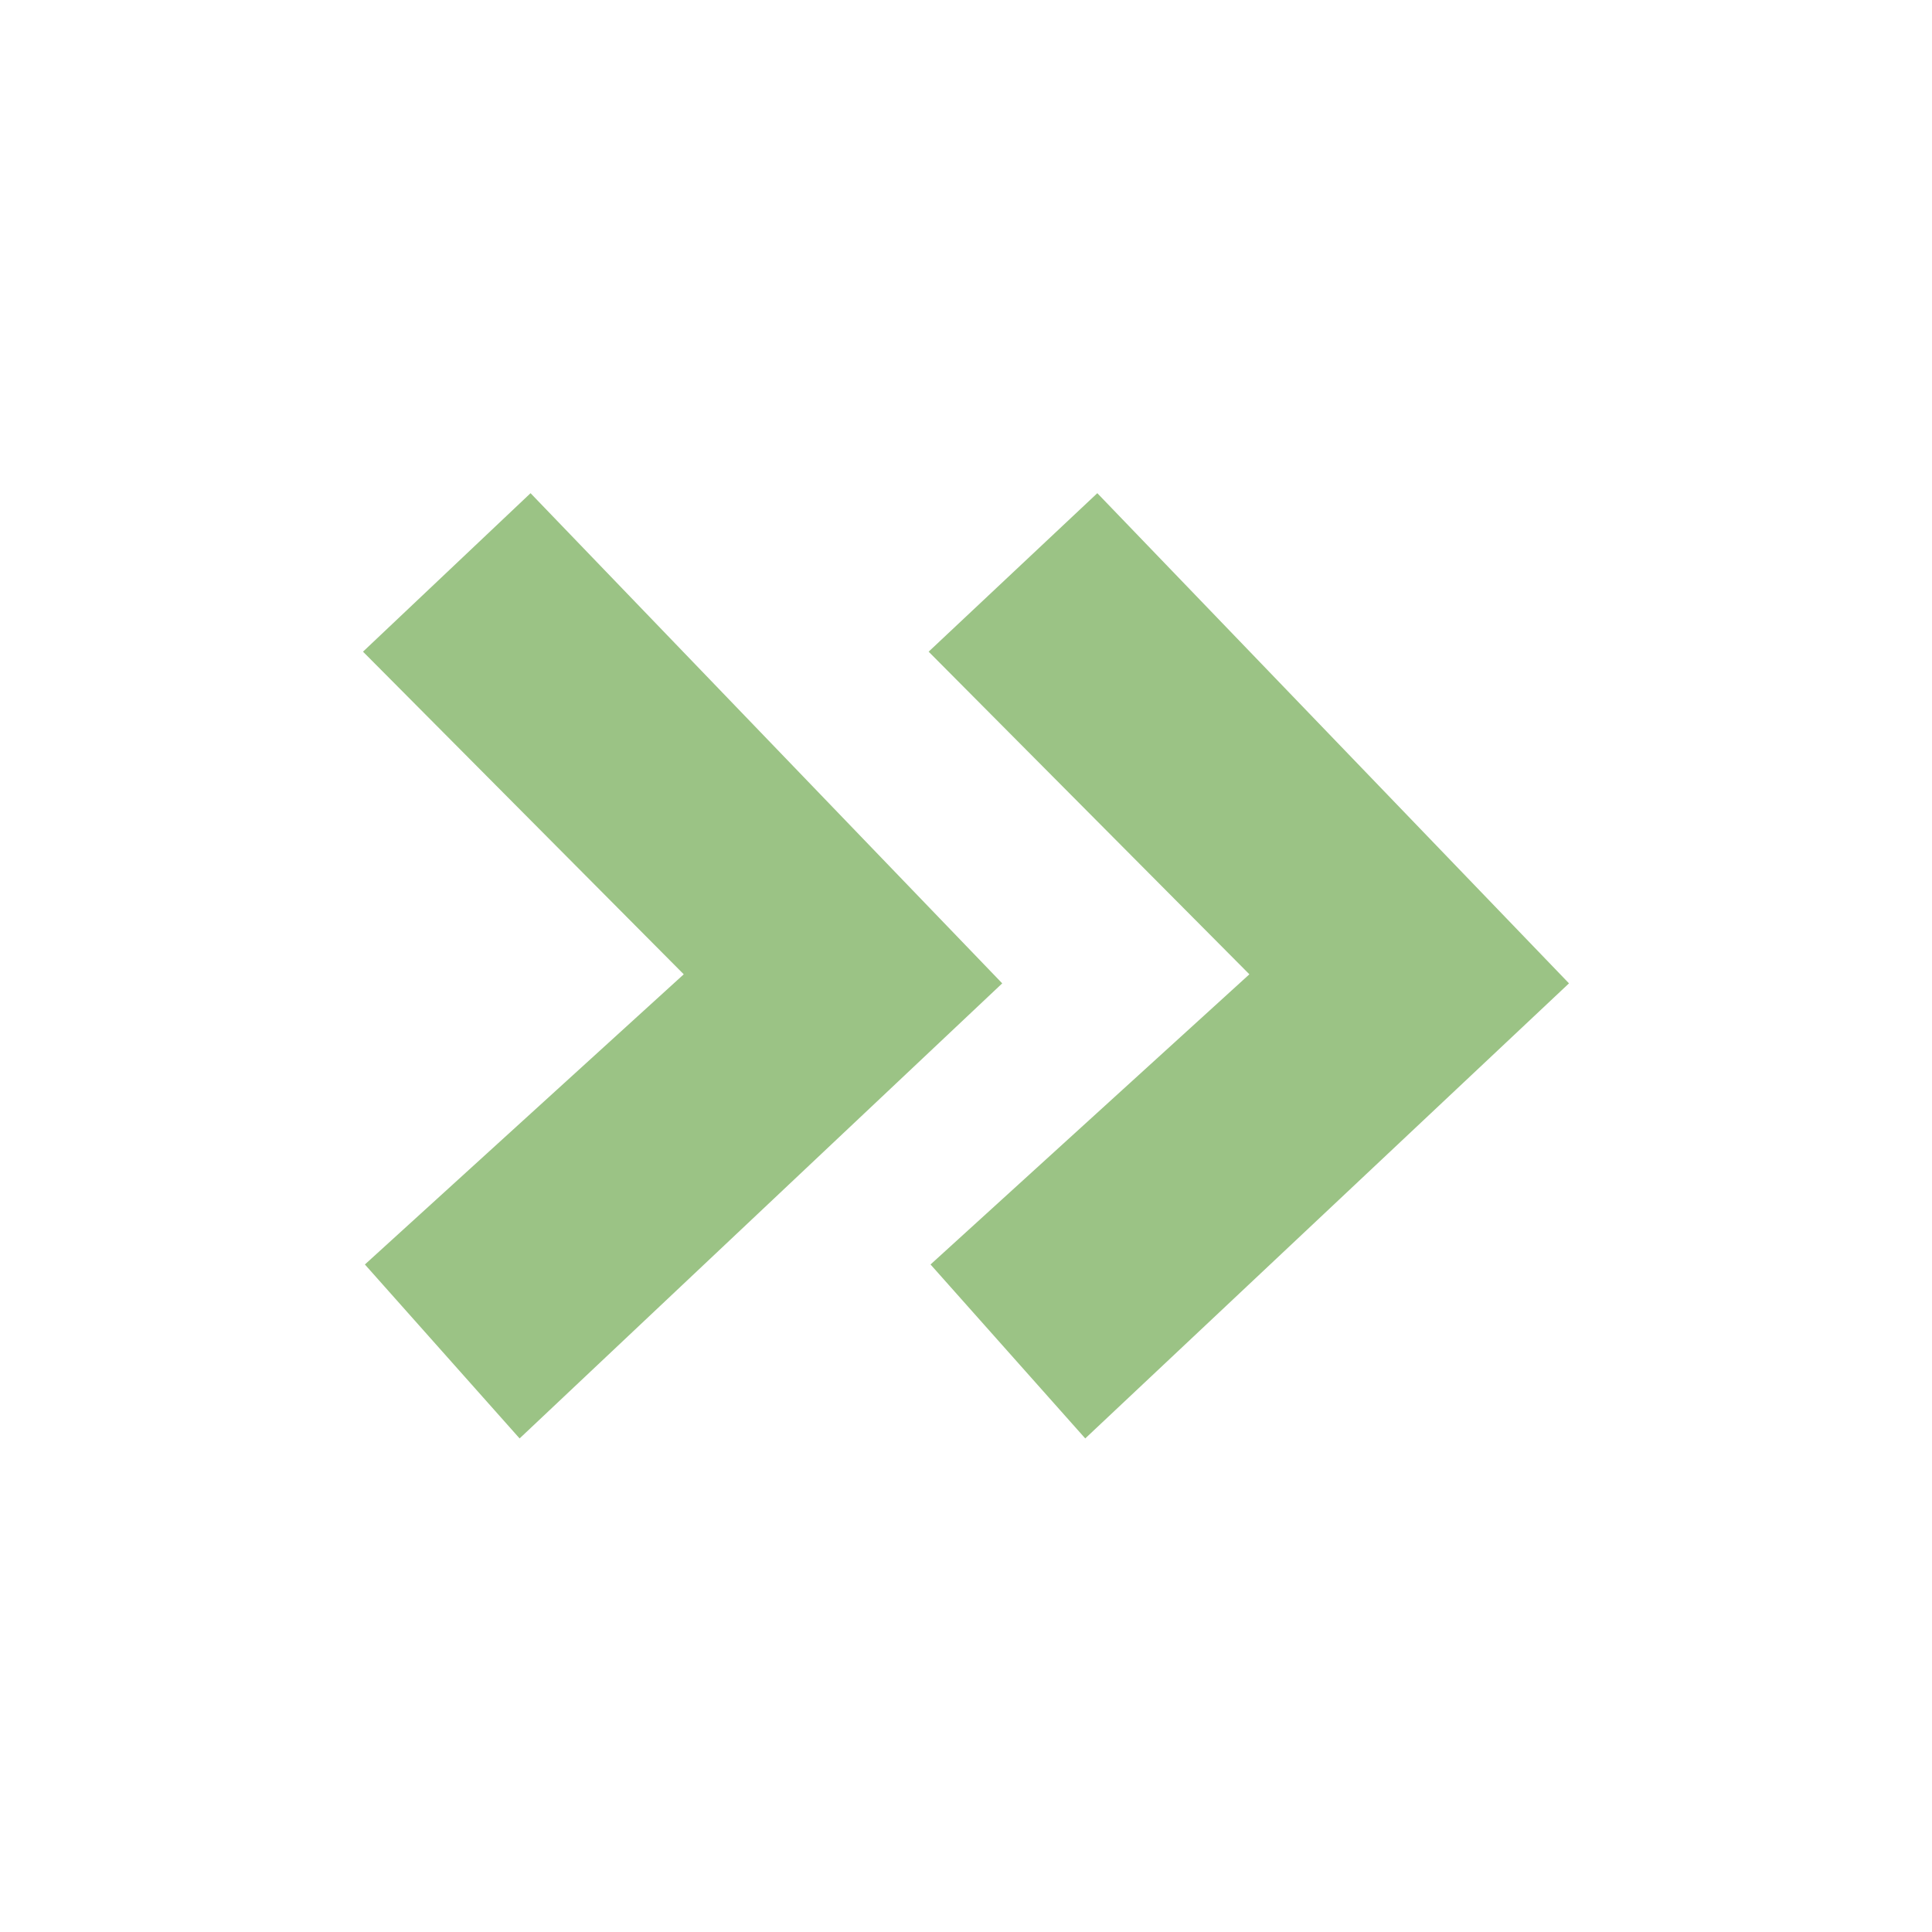 <?xml version="1.0" encoding="UTF-8"?> <svg xmlns="http://www.w3.org/2000/svg" width="512" height="512" viewBox="0 0 512 512" fill="none"><path d="M96.2 172.7L140.6 130.7L265.6 260.6L137.7 381.2L96.7 335.1L181.2 258.2L96.2 172.7ZM246.1 172.7L290.8 130.7L415.8 260.6L287.6 381.2L246.6 335.1L331.1 258.2L246.1 172.7Z" fill="#9BC385"></path></svg> 